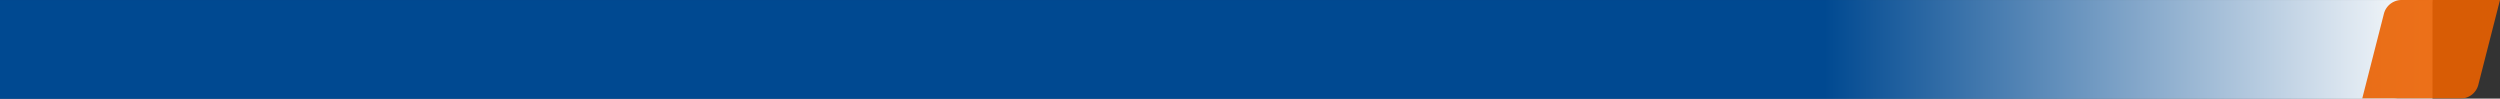 <svg xmlns="http://www.w3.org/2000/svg" xmlns:xlink="http://www.w3.org/1999/xlink" viewBox="0 0 805.9 31.78"><rect x="0" y="0" width="805.9" height="31.78" fill="#333333" stroke="none"/><defs><style>.cls-1{fill:url(#linear-gradient);}.cls-2{fill:url(#linear-gradient-2);}.cls-3,.cls-6,.cls-9{fill:url(#linear-gradient-3);}.cls-3{clip-rule:evenodd;}.cls-4{fill:none;}.cls-5{clip-path:url(#clip-path);}.cls-12,.cls-6{fill-rule:evenodd;}.cls-7{clip-path:url(#clip-path-2);}.cls-8{mask:url(#mask);}.cls-10{opacity:0.9;}.cls-11{clip-path:url(#clip-path-3);}.cls-12{fill:#ea6000;}</style><linearGradient id="linear-gradient" x1="16.95" y1="640.74" x2="18.27" y2="640.74" gradientTransform="matrix(592.68, 0, 0, -592.68, -10043.72, 379769.9)" gradientUnits="userSpaceOnUse"><stop offset="0" stop-color="#fff"/><stop offset="1"/></linearGradient><linearGradient id="linear-gradient-2" y1="15.91" x2="784.14" y2="15.91" gradientUnits="userSpaceOnUse"><stop offset="0" stop-color="#004991"/><stop offset="0.75" stop-color="#004991"/><stop offset="1" stop-color="#fff"/></linearGradient><linearGradient id="linear-gradient-3" y1="15.91" x2="784.14" y2="15.91" xlink:href="#linear-gradient-2"/><clipPath id="clip-path" transform="translate(0 0)"><rect class="cls-2" y="0.04" width="784.14" height="31.74"/></clipPath><clipPath id="clip-path-2" transform="translate(0 0)"><path class="cls-3" d="M0,31.78H771.46a5.88,5.88,0,0,0,5.69-4.43l7-27.31H0Z"/></clipPath><mask id="mask" x="0" y="0.04" width="784.14" height="31.74" maskUnits="userSpaceOnUse"><g transform="translate(0 0)"><rect class="cls-1" y="0.04" width="784.14" height="31.74"/></g></mask><clipPath id="clip-path-3" transform="translate(0 0)"><rect class="cls-4" x="761.49" width="44.41" height="31.77"/></clipPath></defs><g id="图层_2" data-name="图层 2"><g id="图层_1-2" data-name="图层 1"><rect class="cls-2" y="0.04" width="784.14" height="31.74"/><g class="cls-5"><path class="cls-6" d="M0,31.78H771.46a5.88,5.88,0,0,0,5.69-4.43l7-27.31H0Z" transform="translate(0 0)"/><g class="cls-7"><g class="cls-8"><rect class="cls-9" y="0.04" width="784.14" height="31.74"/></g></g></g><g class="cls-10"><g class="cls-11"><path class="cls-12" d="M761.49,31.76H793.2a5.88,5.88,0,0,0,5.71-4.42L805.9,0H774.19a5.9,5.9,0,0,0-5.71,4.42Z" transform="translate(0 0)"/></g></g></g></g></svg>